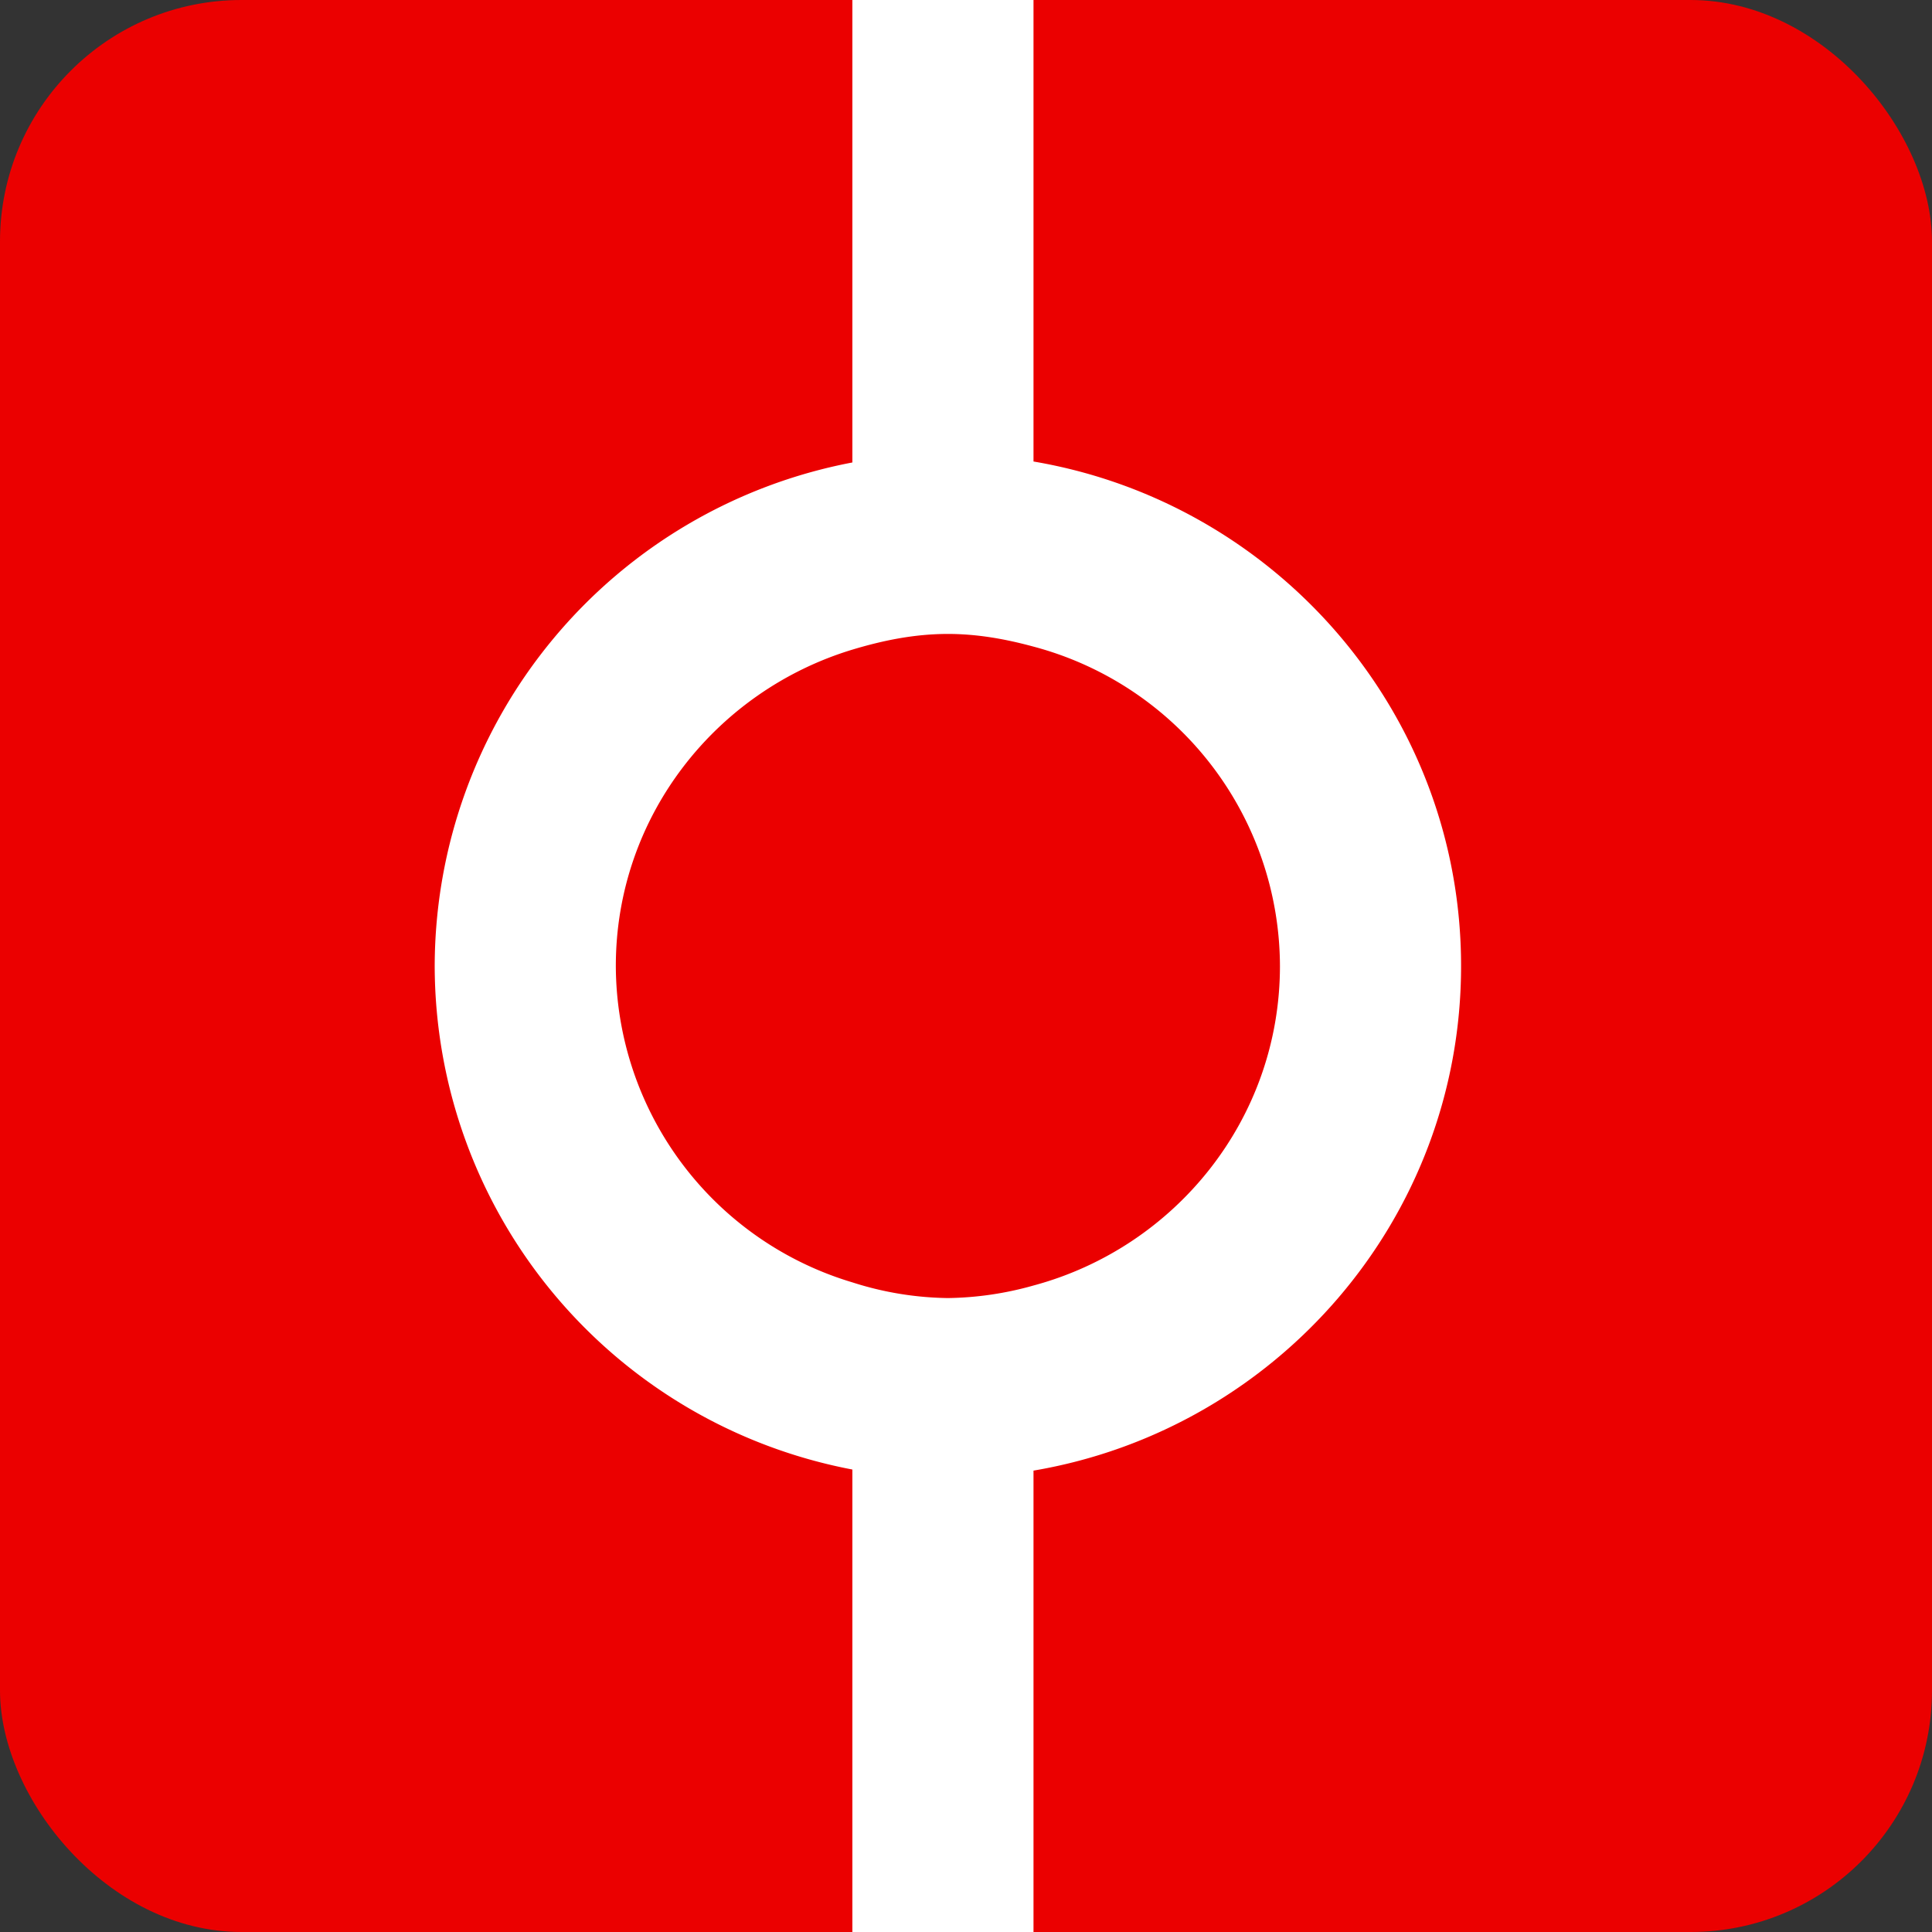 <svg class="color-immutable" width="16" height="16" viewBox="0 0 16 16" fill="none" xmlns="http://www.w3.org/2000/svg"><rect x="0" y="0" width="16" height="16" fill="#333333" stroke="none"/><rect width="16" height="16" rx="2" fill="#EB0000"/><path fill-rule="evenodd" clip-rule="evenodd" d="M8.559 10.646a2.724 2.724 0 0 1-.709.104 2.69 2.69 0 0 1-.791-.13A2.744 2.744 0 0 1 5.1 8c0-1.239.83-2.278 1.959-2.62.252-.076.514-.13.791-.13.247 0 .481.043.709.105A2.745 2.745 0 0 1 10.6 8c0 1.27-.869 2.331-2.041 2.646Zm0-6.824V0h-1.5v3.83A4.253 4.253 0 0 0 3.6 8a4.252 4.252 0 0 0 3.459 4.17V16h1.5v-3.821C10.565 11.839 12.1 10.101 12.1 8c0-2.1-1.535-3.838-3.541-4.178Z" fill="#fff"/></svg>